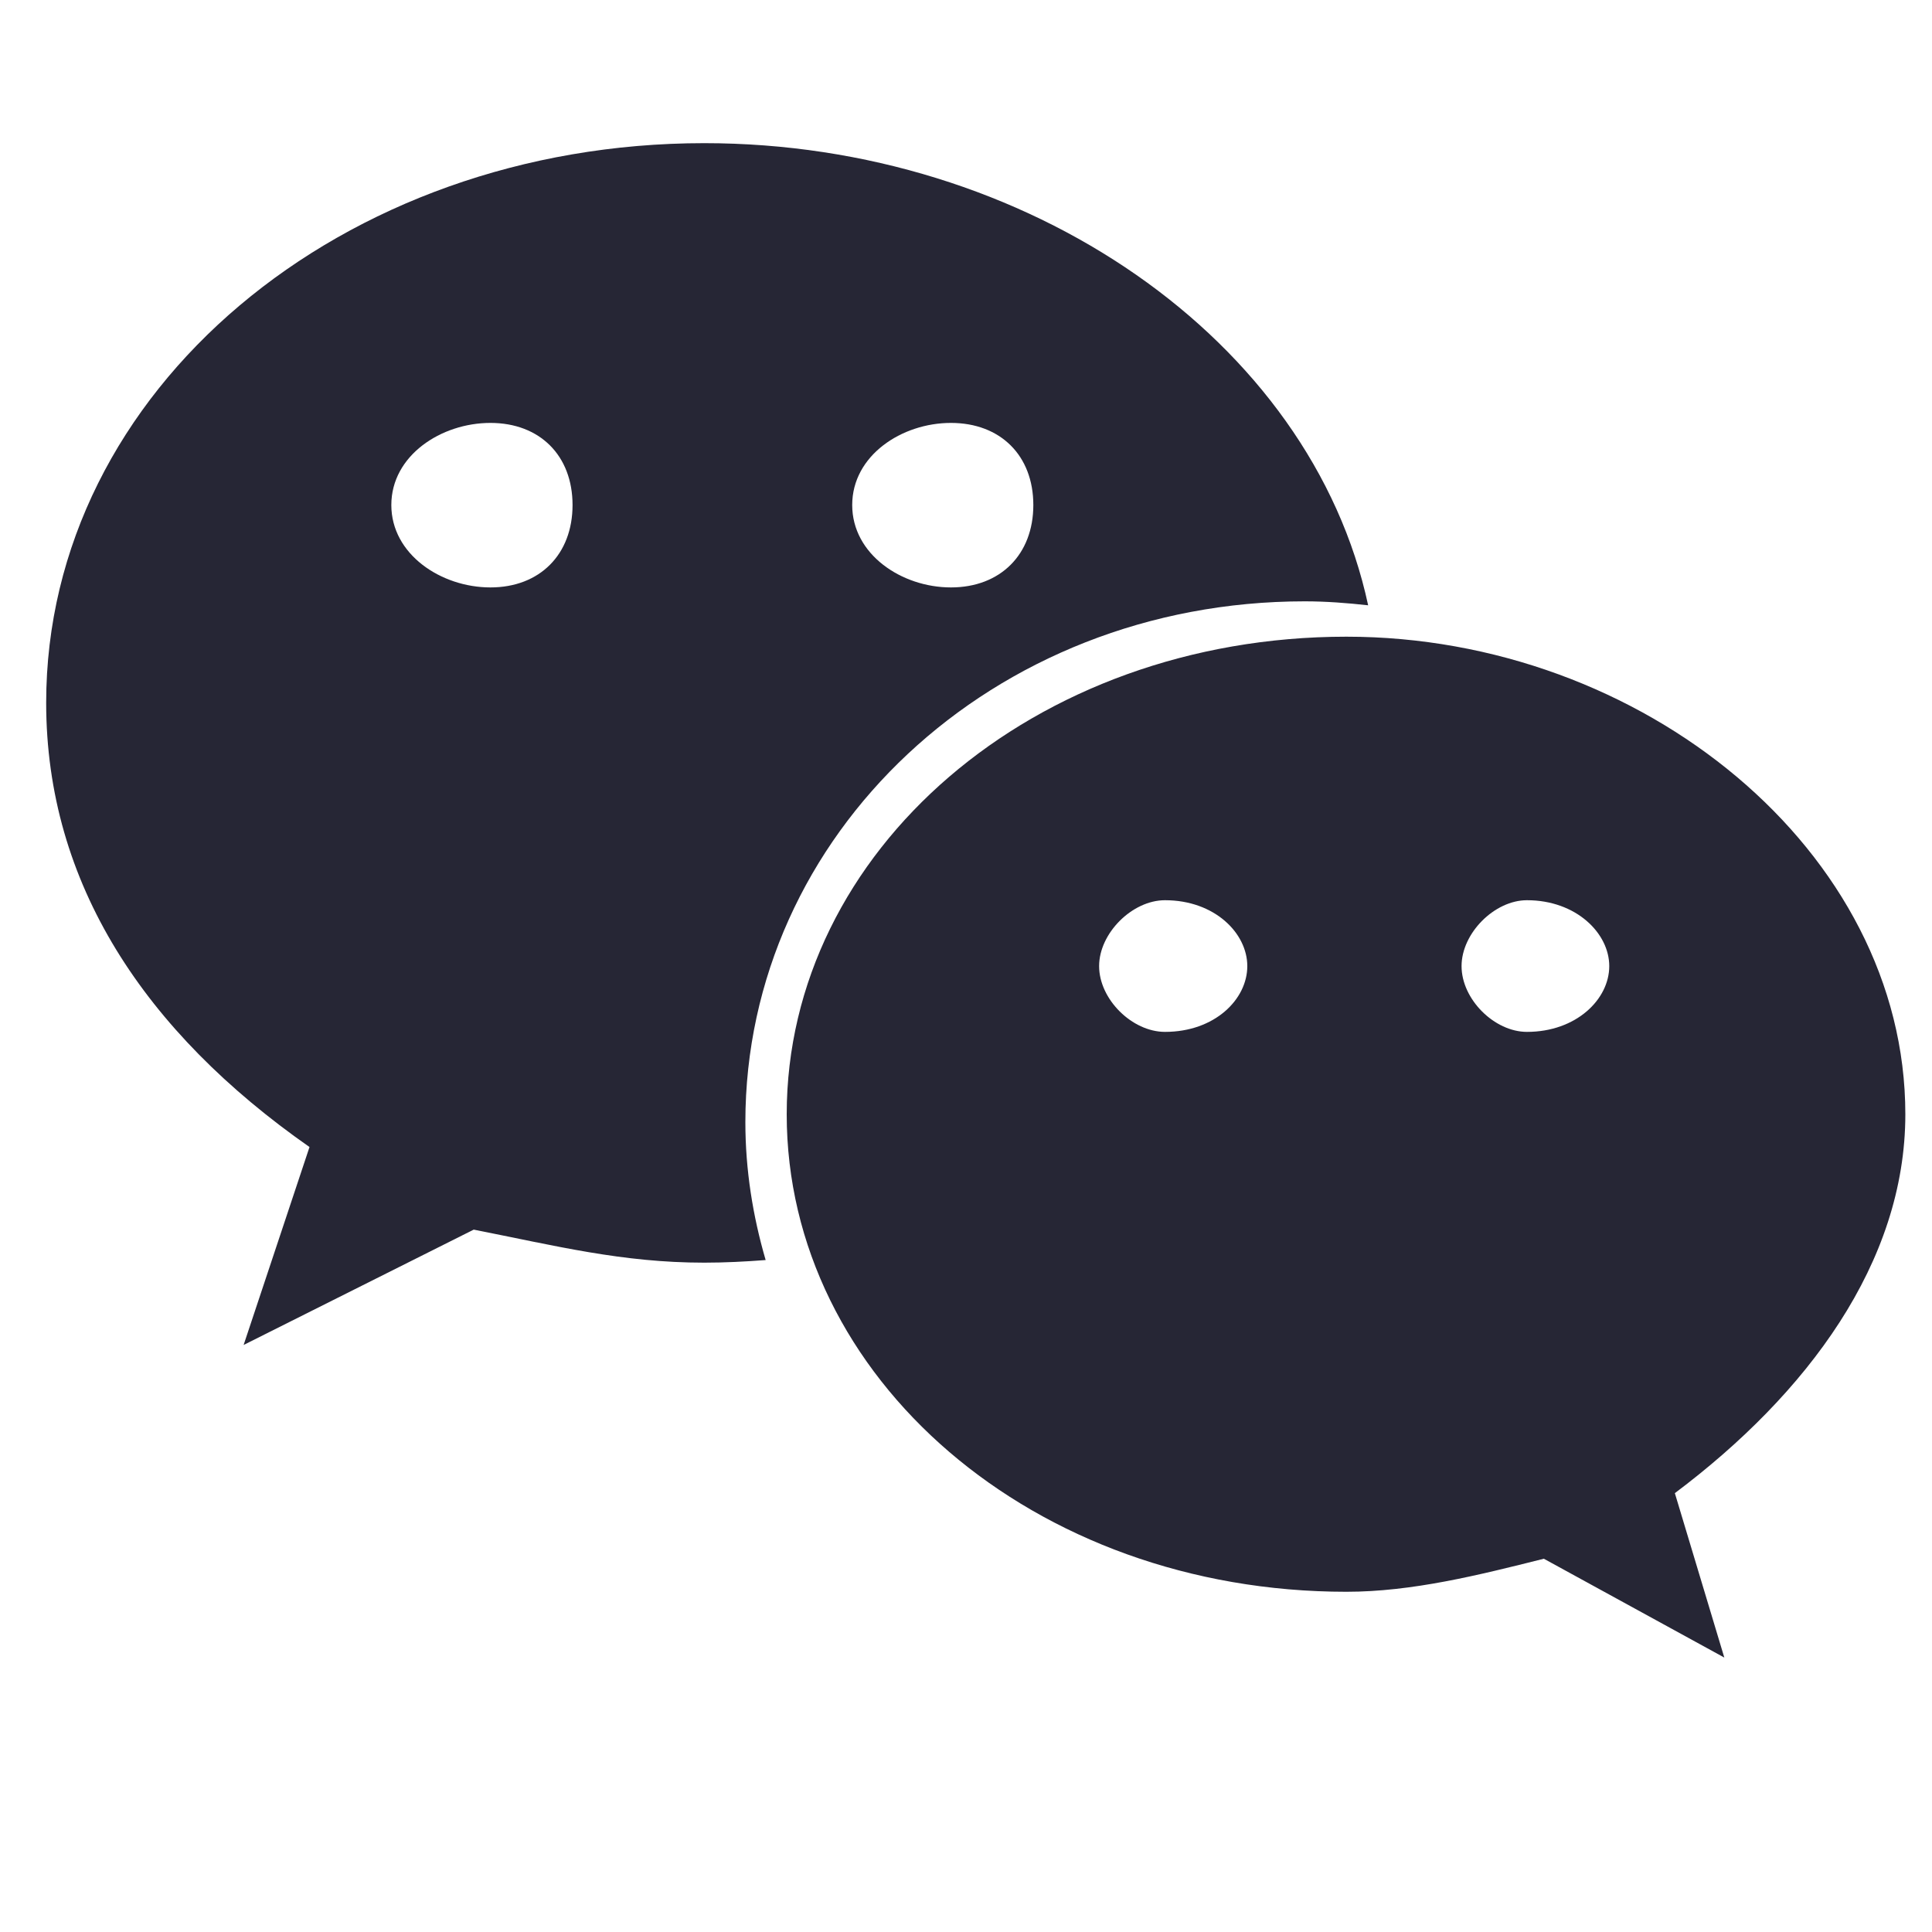 <?xml version="1.0" encoding="UTF-8"?><svg version="1.1" width="20px" height="20px" viewBox="0 0 20.0 20.0" xmlns="http://www.w3.org/2000/svg" xmlns:xlink="http://www.w3.org/1999/xlink"><defs><clipPath id="i0"><path d="M1920,0 L1920,2819 L0,2819 L0,0 L1920,0 Z"></path></clipPath><clipPath id="i1"><path d="M13.46,5.109 C16.521,5.109 19.246,7.329 19.246,10.053 C19.246,11.589 18.227,12.949 16.86,13.975 L17.372,15.677 L15.504,14.654 C14.823,14.825 14.139,14.996 13.46,14.996 C10.219,14.996 7.666,12.781 7.666,10.053 C7.666,7.329 10.219,5.109 13.46,5.109 Z M6.812,0 C10.161,0 13.096,2.039 13.685,4.784 C13.468,4.76 13.25,4.743 13.029,4.743 C9.793,4.743 7.238,7.158 7.238,10.134 C7.238,10.629 7.315,11.106 7.448,11.562 C7.238,11.578 7.026,11.589 6.812,11.589 C5.962,11.589 5.278,11.415 4.426,11.247 L2.044,12.441 L2.726,10.392 C1.021,9.2 0,7.664 0,5.793 C0,2.552 3.067,0 6.812,0 Z M11.582,7.837 C11.242,7.837 10.9,8.179 10.9,8.519 C10.9,8.863 11.242,9.2 11.582,9.2 C12.097,9.2 12.434,8.863 12.434,8.519 C12.434,8.179 12.097,7.837 11.582,7.837 Z M15.329,7.837 C14.992,7.837 14.652,8.179 14.652,8.519 C14.652,8.863 14.992,9.2 15.329,9.2 C15.839,9.2 16.181,8.863 16.181,8.519 C16.181,8.179 15.839,7.837 15.329,7.837 Z M9.366,2.896 C8.856,2.896 8.344,3.234 8.344,3.746 C8.344,4.257 8.856,4.599 9.366,4.599 C9.879,4.599 10.219,4.257 10.219,3.746 C10.219,3.234 9.879,2.896 9.366,2.896 Z M4.599,2.896 C4.088,2.896 3.573,3.234 3.573,3.746 C3.573,4.257 4.089,4.599 4.599,4.599 C5.11,4.599 5.449,4.257 5.449,3.746 C5.449,3.234 5.11,2.896 4.599,2.896 Z"></path></clipPath></defs><g transform="translate(-1090.0 -728.0)"><g clip-path="url(#i0)"><g transform="translate(260.0 716.0)"><g transform="translate(818.0 0.0)"><g transform="translate(12.0 12.0)"><g transform="translate(0.478 1.482)"><g clip-path="url(#i1)"><polygon points="0,0 19.246,0 19.246,15.677 0,15.677 0,0" stroke="none" fill="#262635"></polygon></g></g></g></g></g></g></g></svg>